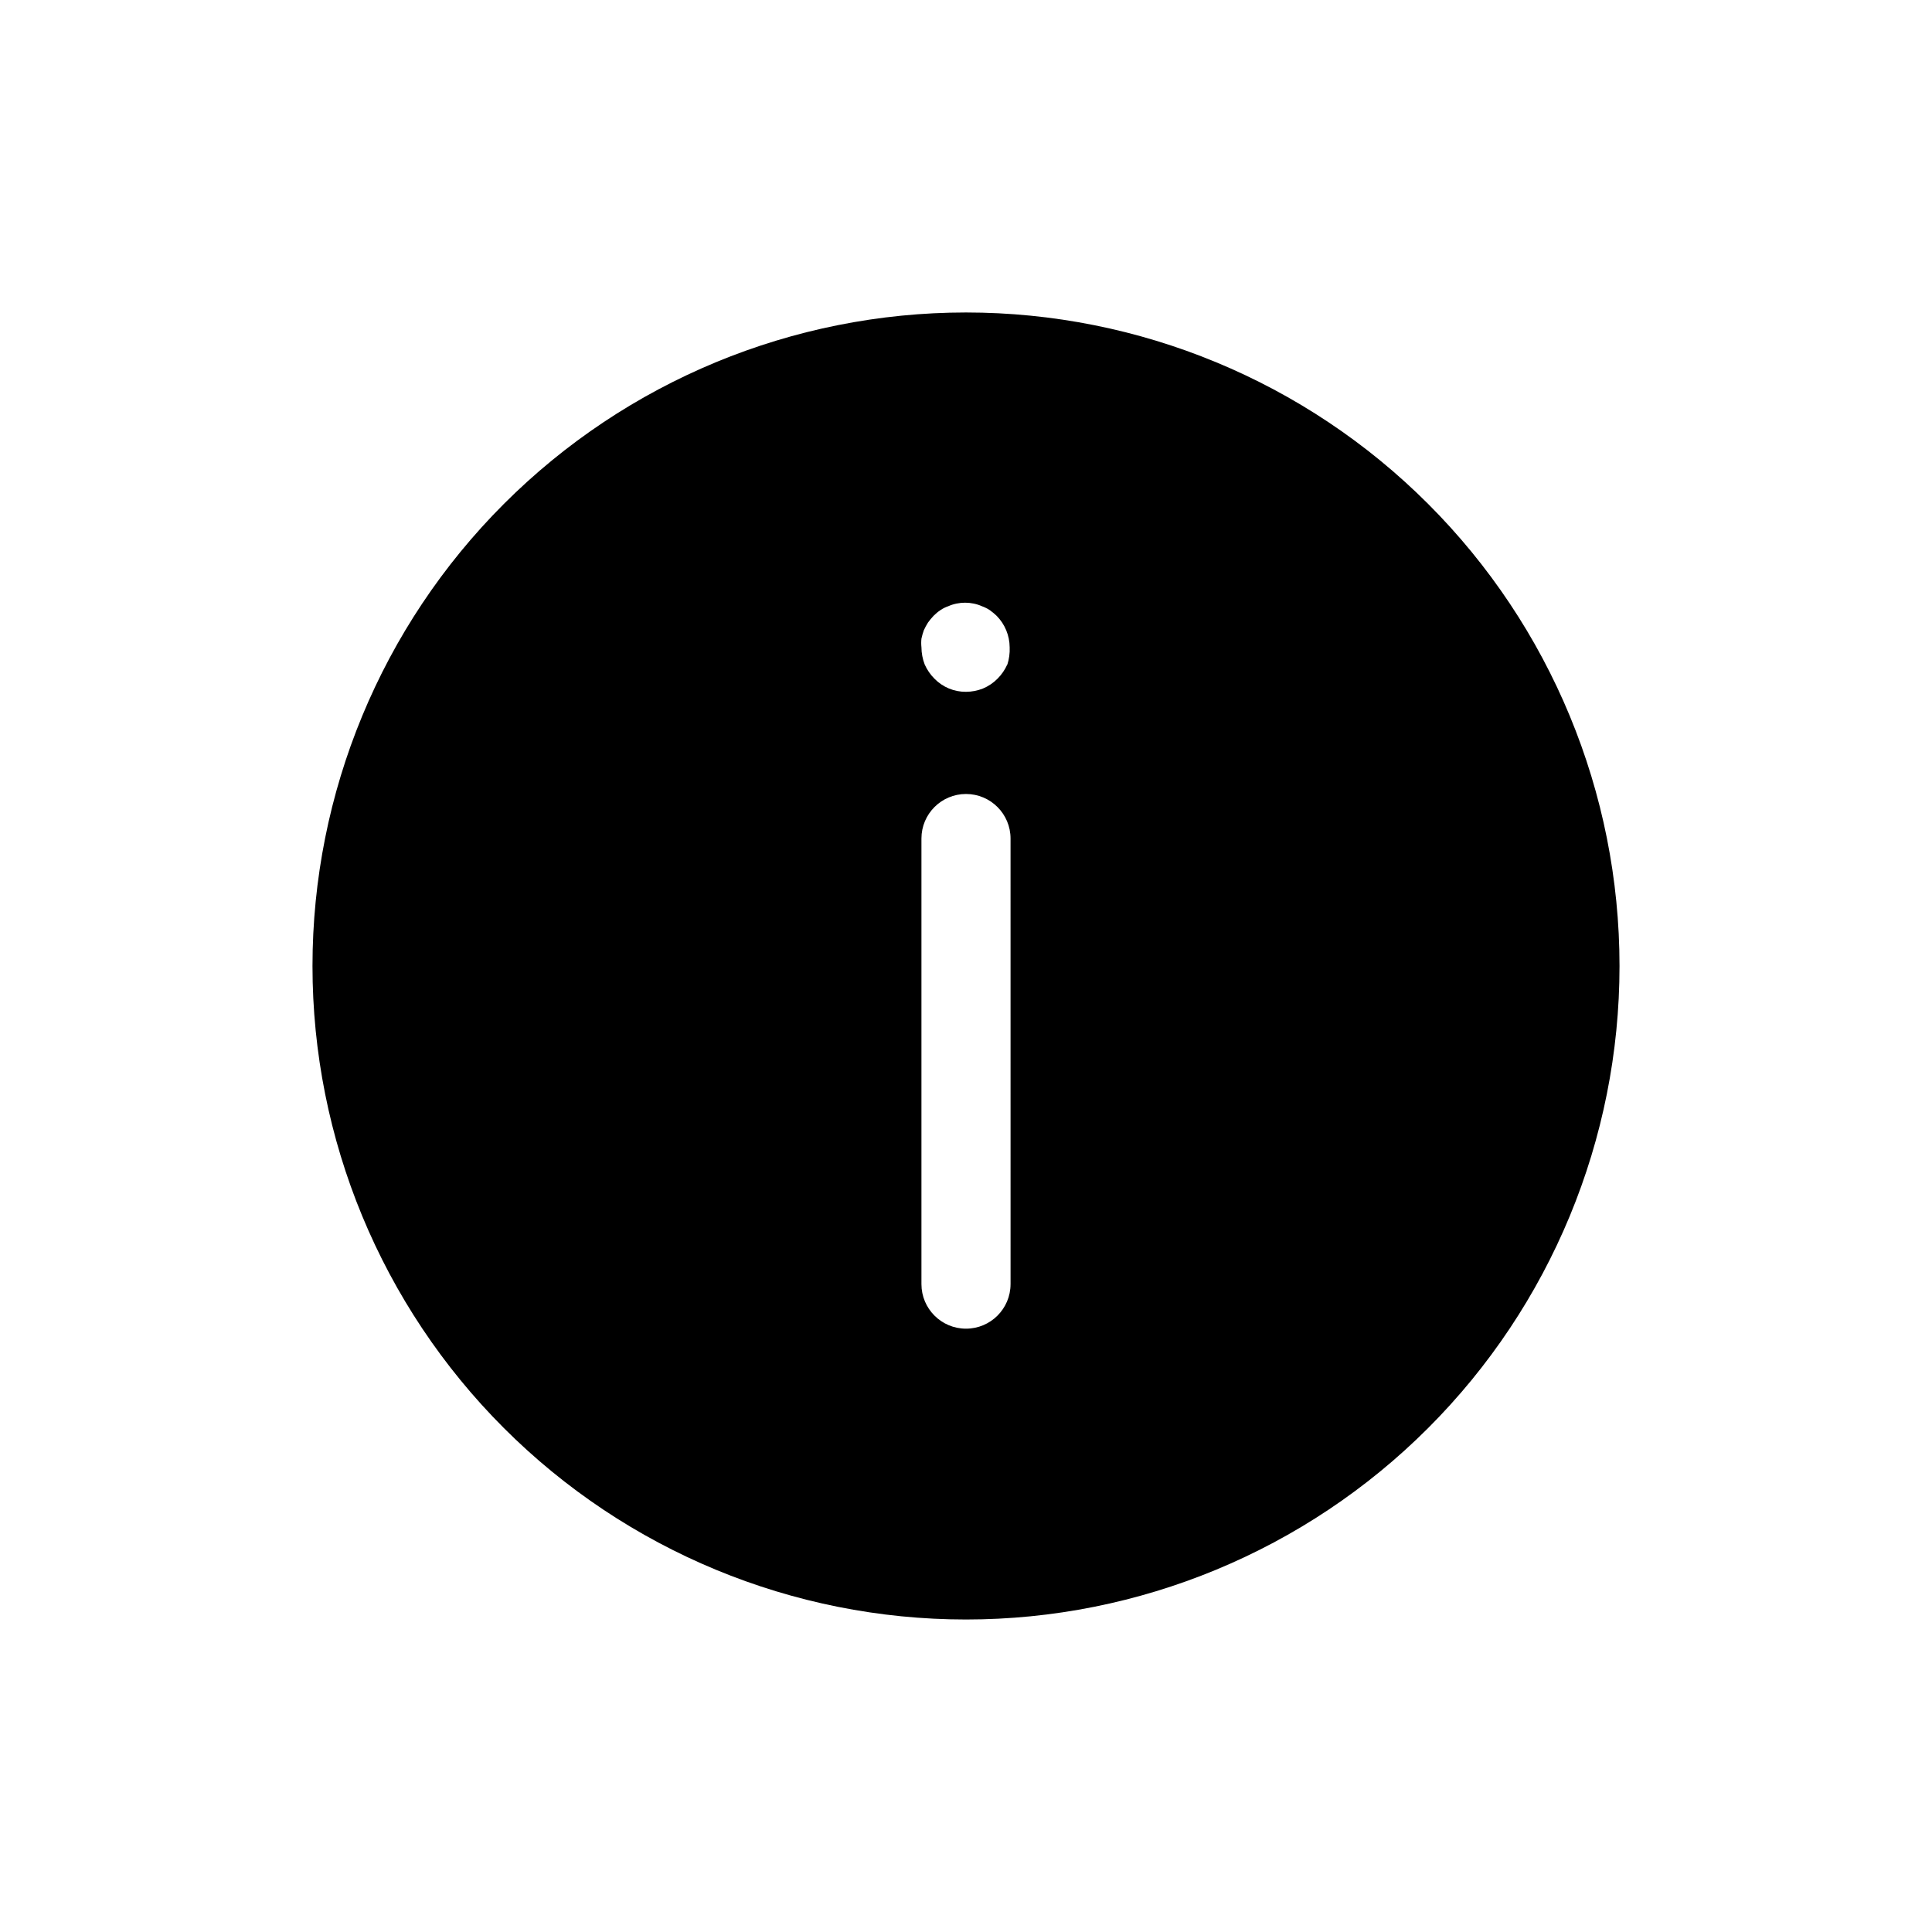 <?xml version="1.0" encoding="UTF-8"?>
<!-- Uploaded to: ICON Repo, www.svgrepo.com, Generator: ICON Repo Mixer Tools -->
<svg fill="#000000" width="800px" height="800px" version="1.1" viewBox="144 144 512 512" xmlns="http://www.w3.org/2000/svg">
 <path d="m400 226.81c-45.934 0-89.984 18.246-122.46 50.727-32.48 32.477-50.727 76.527-50.727 122.46 0 45.93 18.246 89.98 50.727 122.46 32.477 32.48 76.527 50.727 122.46 50.727 45.93 0 89.98-18.246 122.46-50.727 32.48-32.477 50.727-76.527 50.727-122.46 0-45.934-18.246-89.984-50.727-122.46-32.477-32.48-76.527-50.727-122.46-50.727zm11.809 257.49-0.004 0.004c0 6.519-5.285 11.809-11.805 11.809-6.523 0-11.809-5.289-11.809-11.809v-118.08c0-6.519 5.285-11.809 11.809-11.809 6.519 0 11.805 5.289 11.805 11.809zm-0.867-164.21v0.004c-0.625 1.41-1.508 2.691-2.598 3.777-1.102 1.113-2.414 1.996-3.859 2.598-1.426 0.566-2.949 0.863-4.484 0.867-3.141 0.031-6.152-1.219-8.348-3.465-1.09-1.086-1.973-2.367-2.598-3.777-0.559-1.457-0.852-3.004-0.863-4.566-0.082-0.758-0.082-1.523 0-2.281 0.16-0.75 0.371-1.484 0.629-2.207 0.32-0.703 0.688-1.391 1.102-2.047 0.457-0.637 0.957-1.242 1.496-1.809 0.551-0.559 1.156-1.062 1.812-1.496 0.629-0.434 1.32-0.777 2.043-1.023 0.707-0.316 1.445-0.555 2.207-0.707 1.504-0.316 3.059-0.316 4.566 0 0.758 0.152 1.496 0.391 2.203 0.707 0.719 0.262 1.406 0.605 2.047 1.023 0.637 0.457 1.242 0.957 1.809 1.496 2.203 2.223 3.445 5.219 3.465 8.344 0.07 1.574-0.141 3.148-0.629 4.644z"/>
</svg>